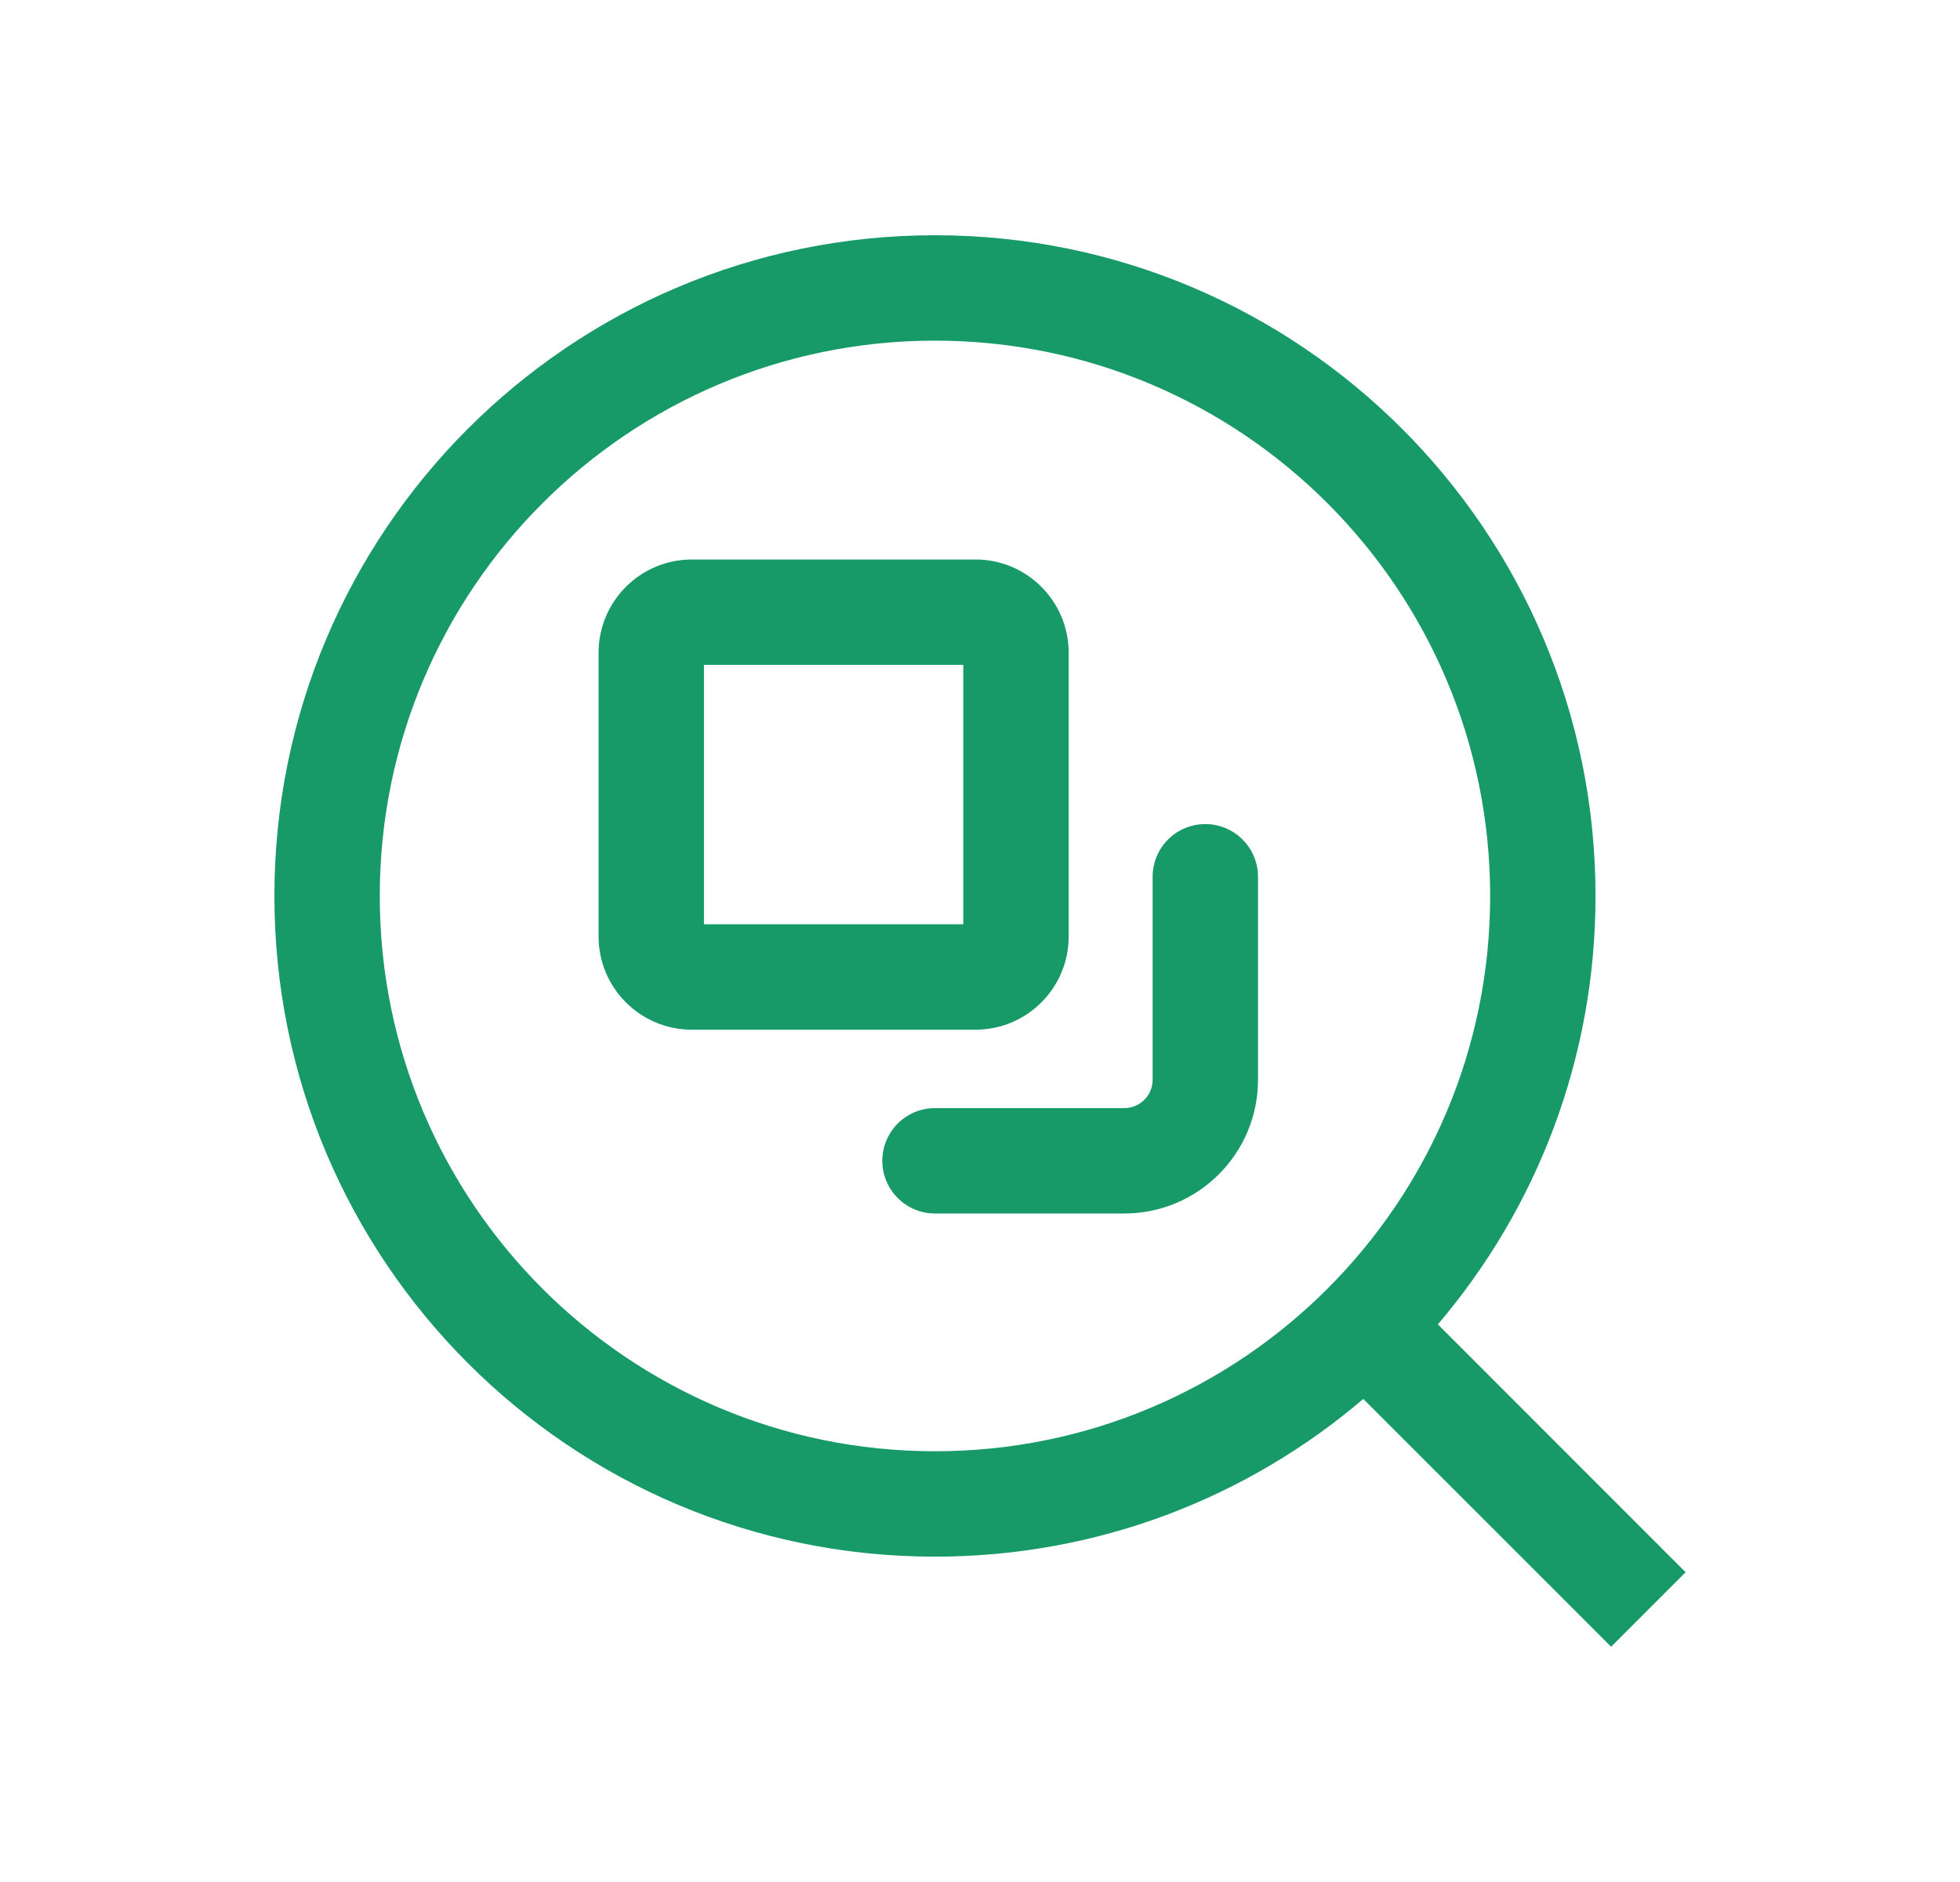 <svg width="25" height="24" viewBox="0 0 25 24" fill="none" xmlns="http://www.w3.org/2000/svg">
<path fill-rule="evenodd" clip-rule="evenodd" d="M12.443 7.135H8.824C8.168 7.135 7.635 7.668 7.635 8.324V11.943C7.635 12.599 8.168 13.131 8.824 13.131H12.443C13.099 13.131 13.631 12.599 13.631 11.943V8.324C13.631 7.668 13.099 7.135 12.443 7.135ZM12.287 11.787H8.979V8.479H12.287V11.787Z" fill="#179968"/>
<path d="M14.34 15.475H11.926C11.555 15.475 11.254 15.174 11.254 14.803C11.254 14.432 11.555 14.131 11.926 14.131H14.34C14.54 14.131 14.702 13.969 14.702 13.77V11.181C14.702 10.81 15.002 10.509 15.373 10.509C15.745 10.509 16.046 10.81 16.046 11.181V13.77C16.046 14.711 15.282 15.475 14.34 15.475Z" fill="#179968"/>
<path fill-rule="evenodd" clip-rule="evenodd" d="M18.34 16.889C19.594 15.418 20.351 13.51 20.351 11.426C20.351 6.772 16.579 3 11.926 3C7.272 3 3.5 6.772 3.5 11.426C3.5 16.079 7.272 19.851 11.926 19.851C14.01 19.851 15.918 19.094 17.389 17.84L20.55 21L21.5 20.05L18.34 16.889ZM11.926 18.507C8.015 18.507 4.844 15.337 4.844 11.426C4.844 7.515 8.015 4.344 11.926 4.344C15.837 4.344 19.007 7.515 19.007 11.426C19.007 15.337 15.837 18.507 11.926 18.507Z" fill="#179968"/>
</svg>
